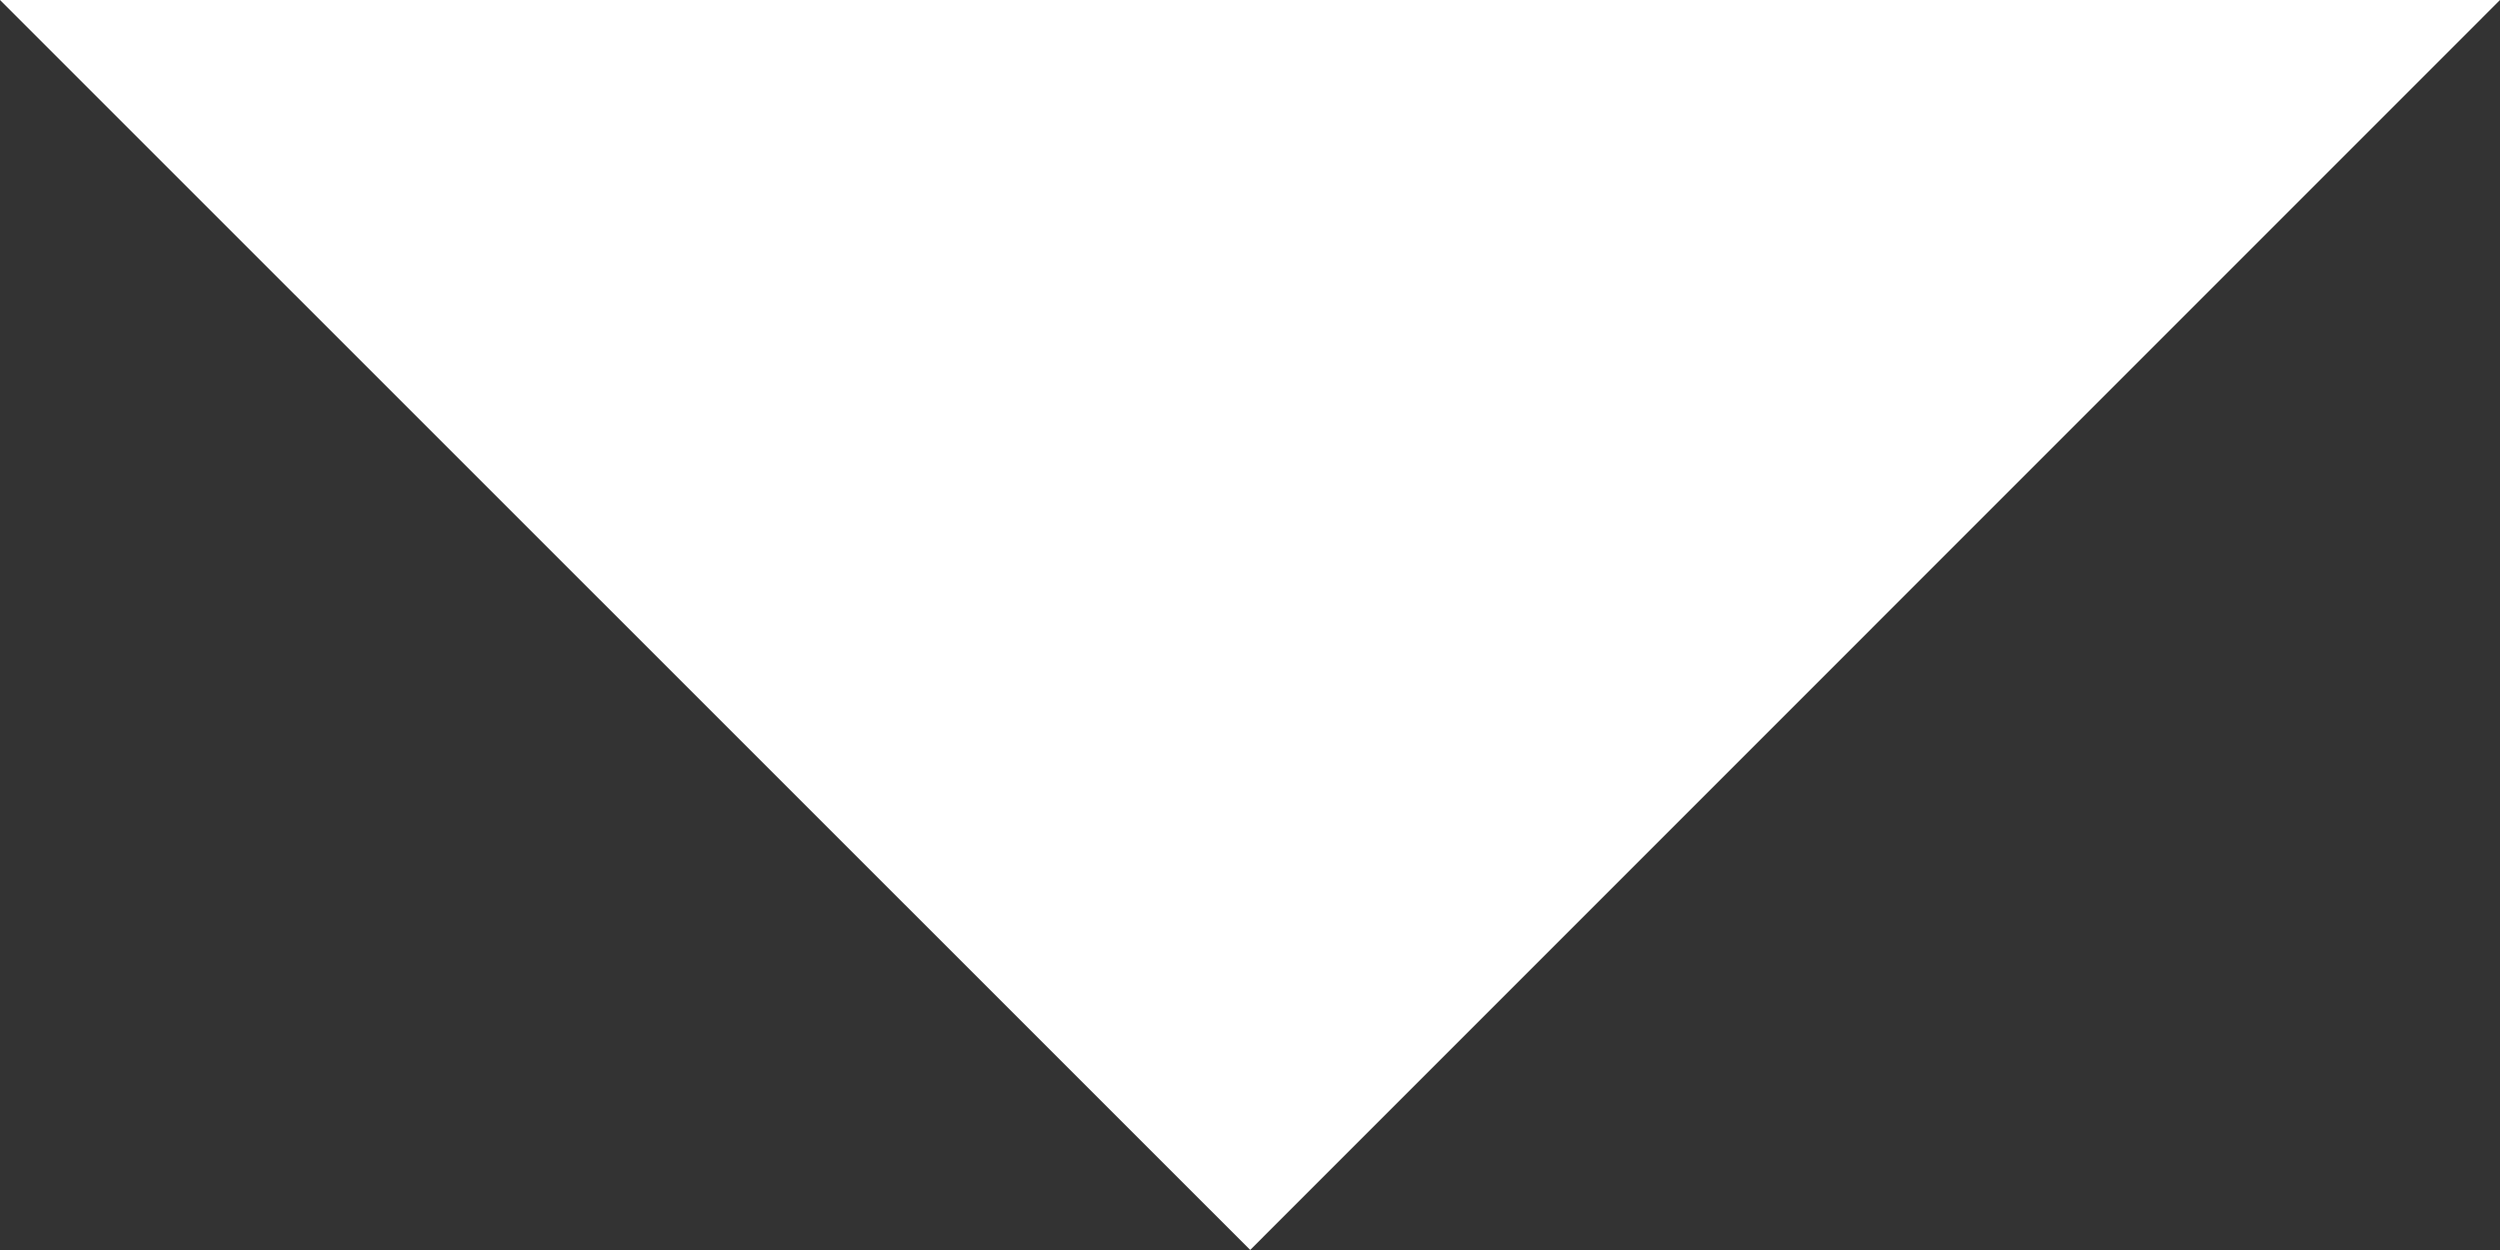 <svg xmlns="http://www.w3.org/2000/svg" id="Ebene_2" data-name="Ebene 2" viewBox="0 0 183.46 91.73"><rect x="0" y="0" width="183.46" height="91.73" fill="#333333" stroke="none"/><defs><style>      .cls-1 {        fill: #fff;      }    </style></defs><g id="Ebene_2-2" data-name="Ebene 2"><g id="Ebene_1-2" data-name="Ebene 1-2"><polygon class="cls-1" points="183.46 0 91.75 91.72 91.75 91.73 0 0 183.46 0"></polygon></g></g></svg>